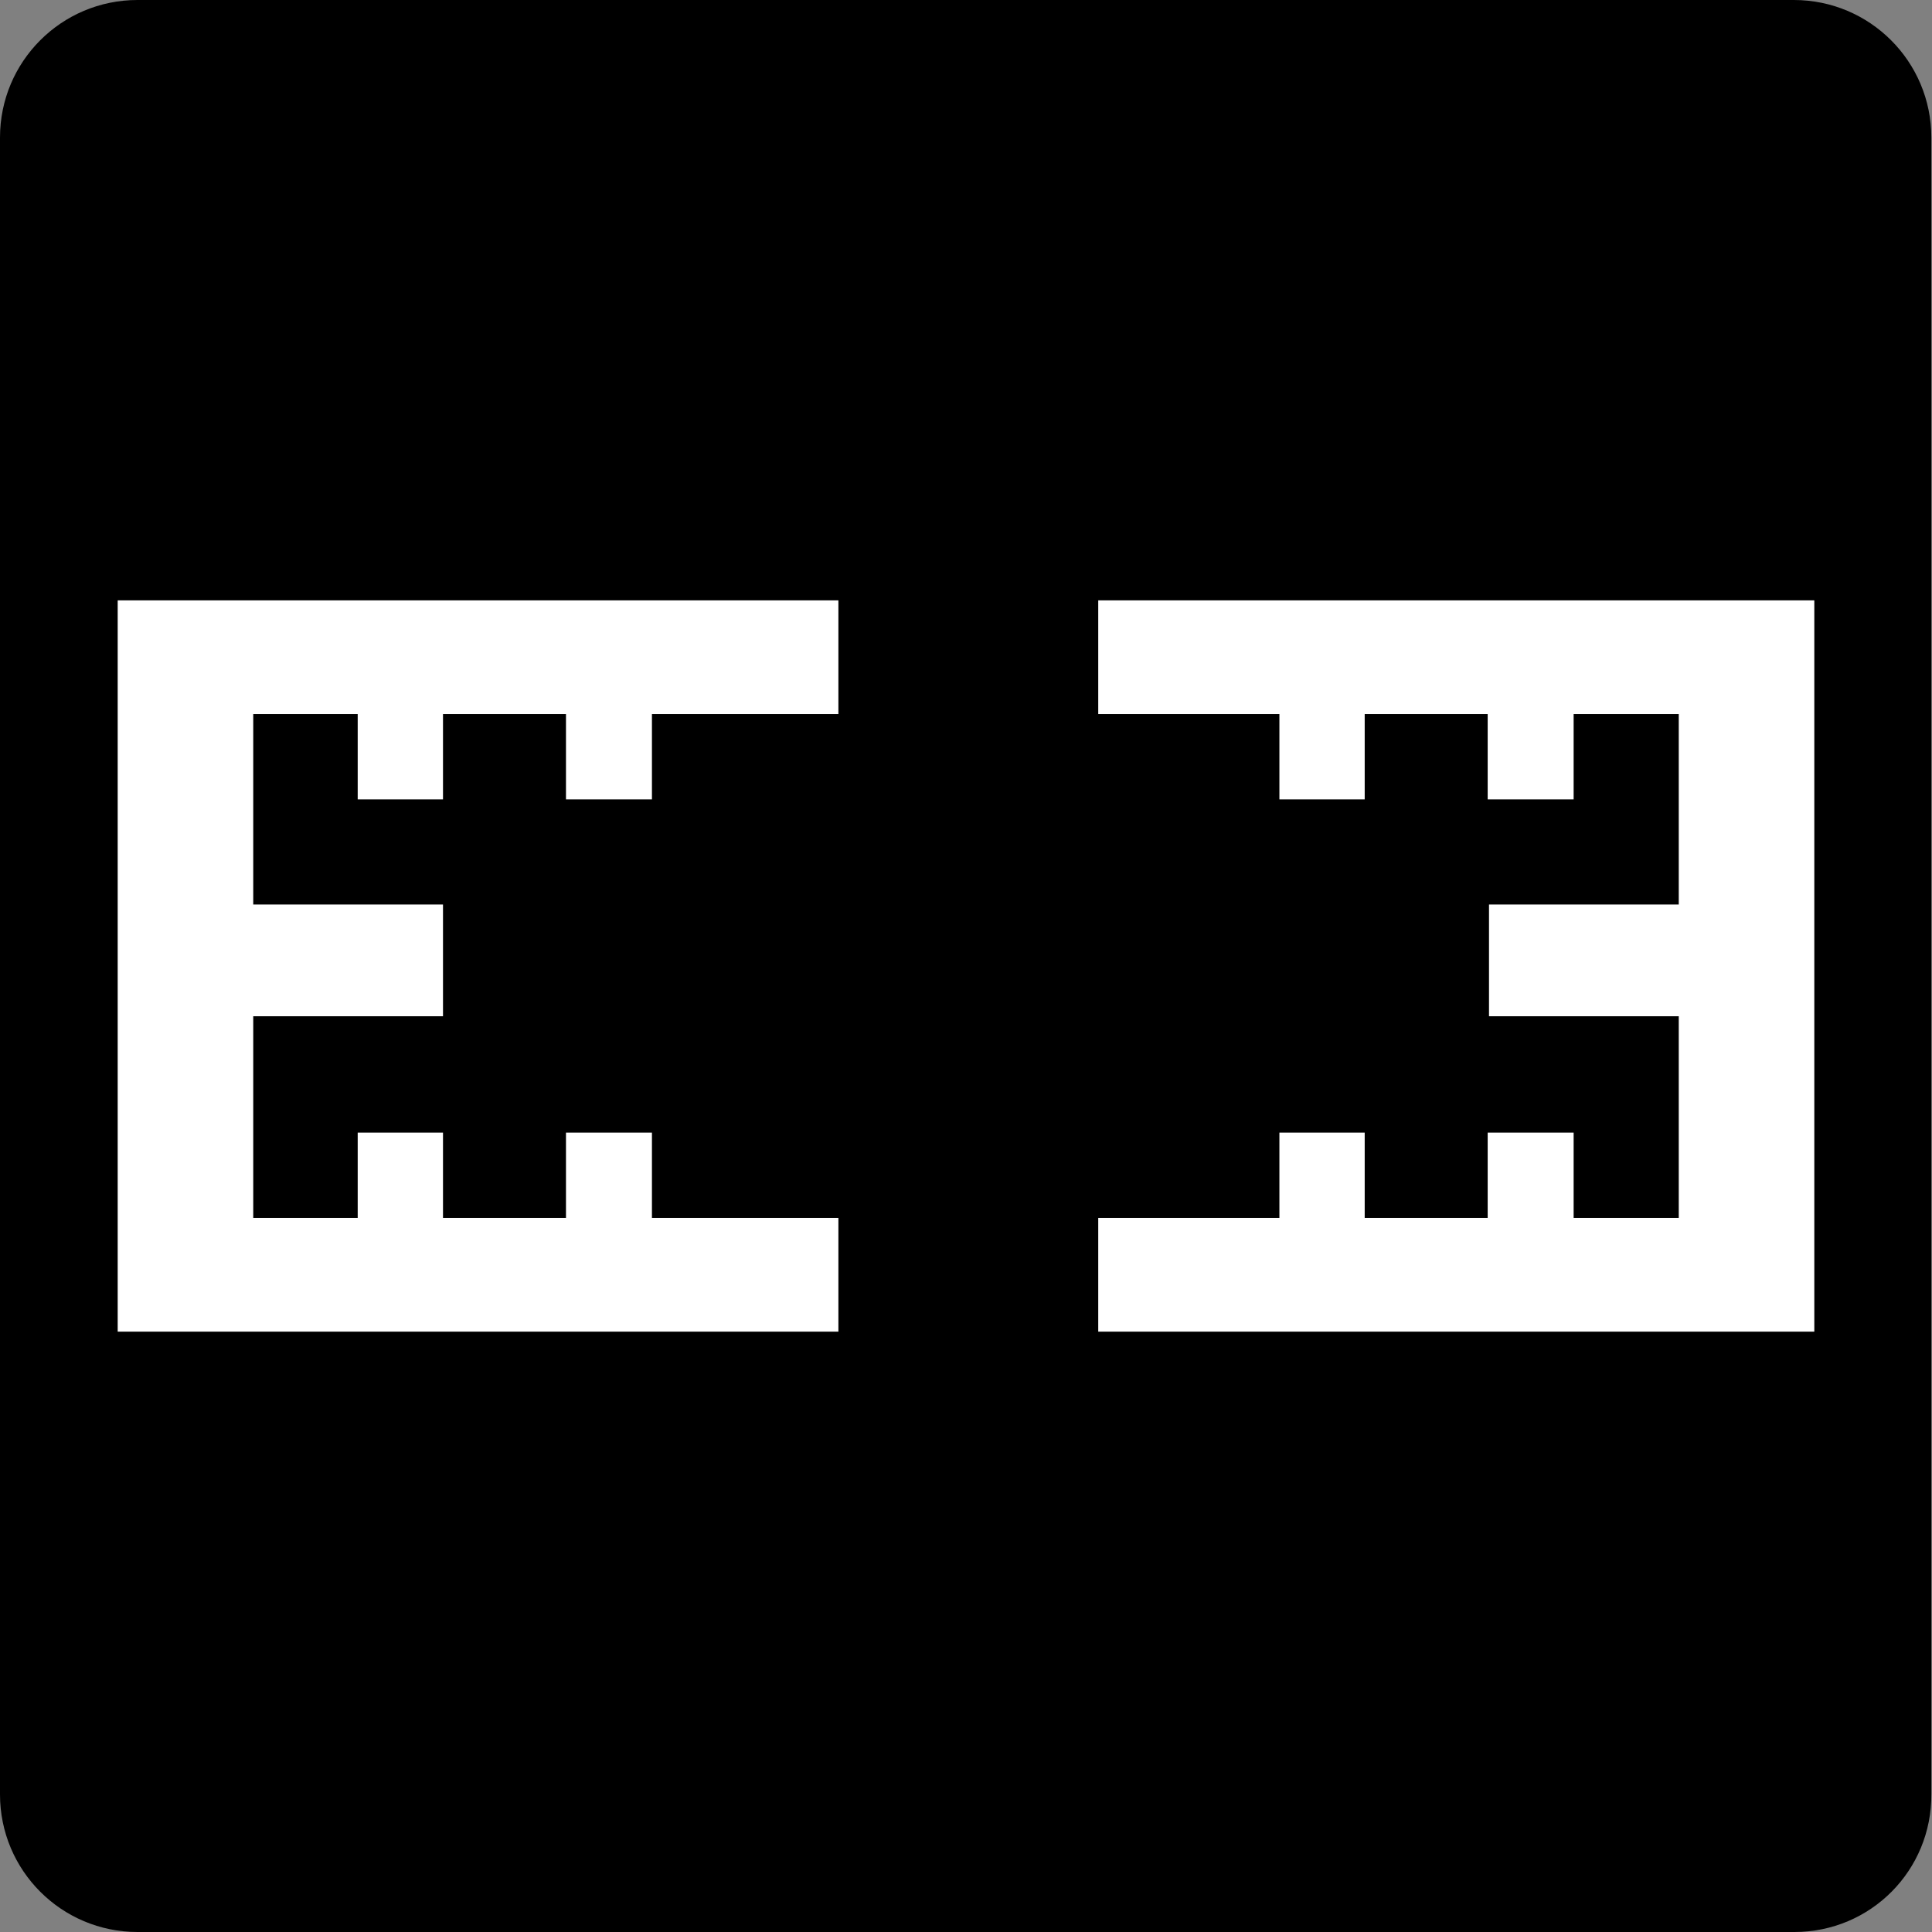 <?xml version="1.0" encoding="utf-8"?>
<!-- Generator: Adobe Illustrator 28.2.0, SVG Export Plug-In . SVG Version: 6.00 Build 0)  -->
<svg version="1.1" id="Layer_1" xmlns="http://www.w3.org/2000/svg" xmlns:xlink="http://www.w3.org/1999/xlink" x="0px" y="0px"
	 viewBox="0 0 292.2 292.2" style="enable-background:new 0 0 292.2 292.2;" xml:space="preserve">
<rect x="0" y="0" width="292.2" height="292.2" fill="#808080" stroke="none"/>
<style type="text/css">
	.st0{fill:#FFFFFF;}
</style>
<path d="M271.4,292.2H20.8C9.3,292.2,0,282.9,0,271.4V20.8C0,9.3,9.3,0,20.8,0h250.5c11.5,0,20.8,9.3,20.8,20.8v250.5
	C292.2,282.9,282.9,292.2,271.4,292.2z"/>
<g id="Layer_2_00000044890246796412057710000004080358522507240125_">
	<g id="Layer_1-2">
		<polygon class="st0" points="126.8,184.2 98.6,184.2 98.6,171.3 85.6,171.3 85.6,184.2 67,184.2 67,171.3 54.1,171.3 54.1,184.2 
			38.3,184.2 38.3,153.7 67,153.7 67,136.8 38.3,136.8 38.3,108 54.1,108 54.1,120.9 67,120.9 67,108 85.6,108 85.6,120.9 
			98.6,120.9 98.6,108 126.8,108 126.8,90.8 17.8,90.8 17.8,201.4 126.8,201.4 		"/>
		<polygon class="st0" points="166.1,108 193.5,108 193.5,120.9 206.4,120.9 206.4,108 225,108 225,120.9 238,120.9 238,108 
			253.9,108 253.9,136.8 225.2,136.8 225.2,153.7 253.9,153.7 253.9,184.2 238,184.2 238,171.3 225,171.3 225,184.2 206.4,184.2 
			206.4,171.3 193.5,171.3 193.5,184.2 166.1,184.2 166.1,201.4 274.4,201.4 274.4,90.8 166.1,90.8 		"/>
	</g>
</g>
</svg>
